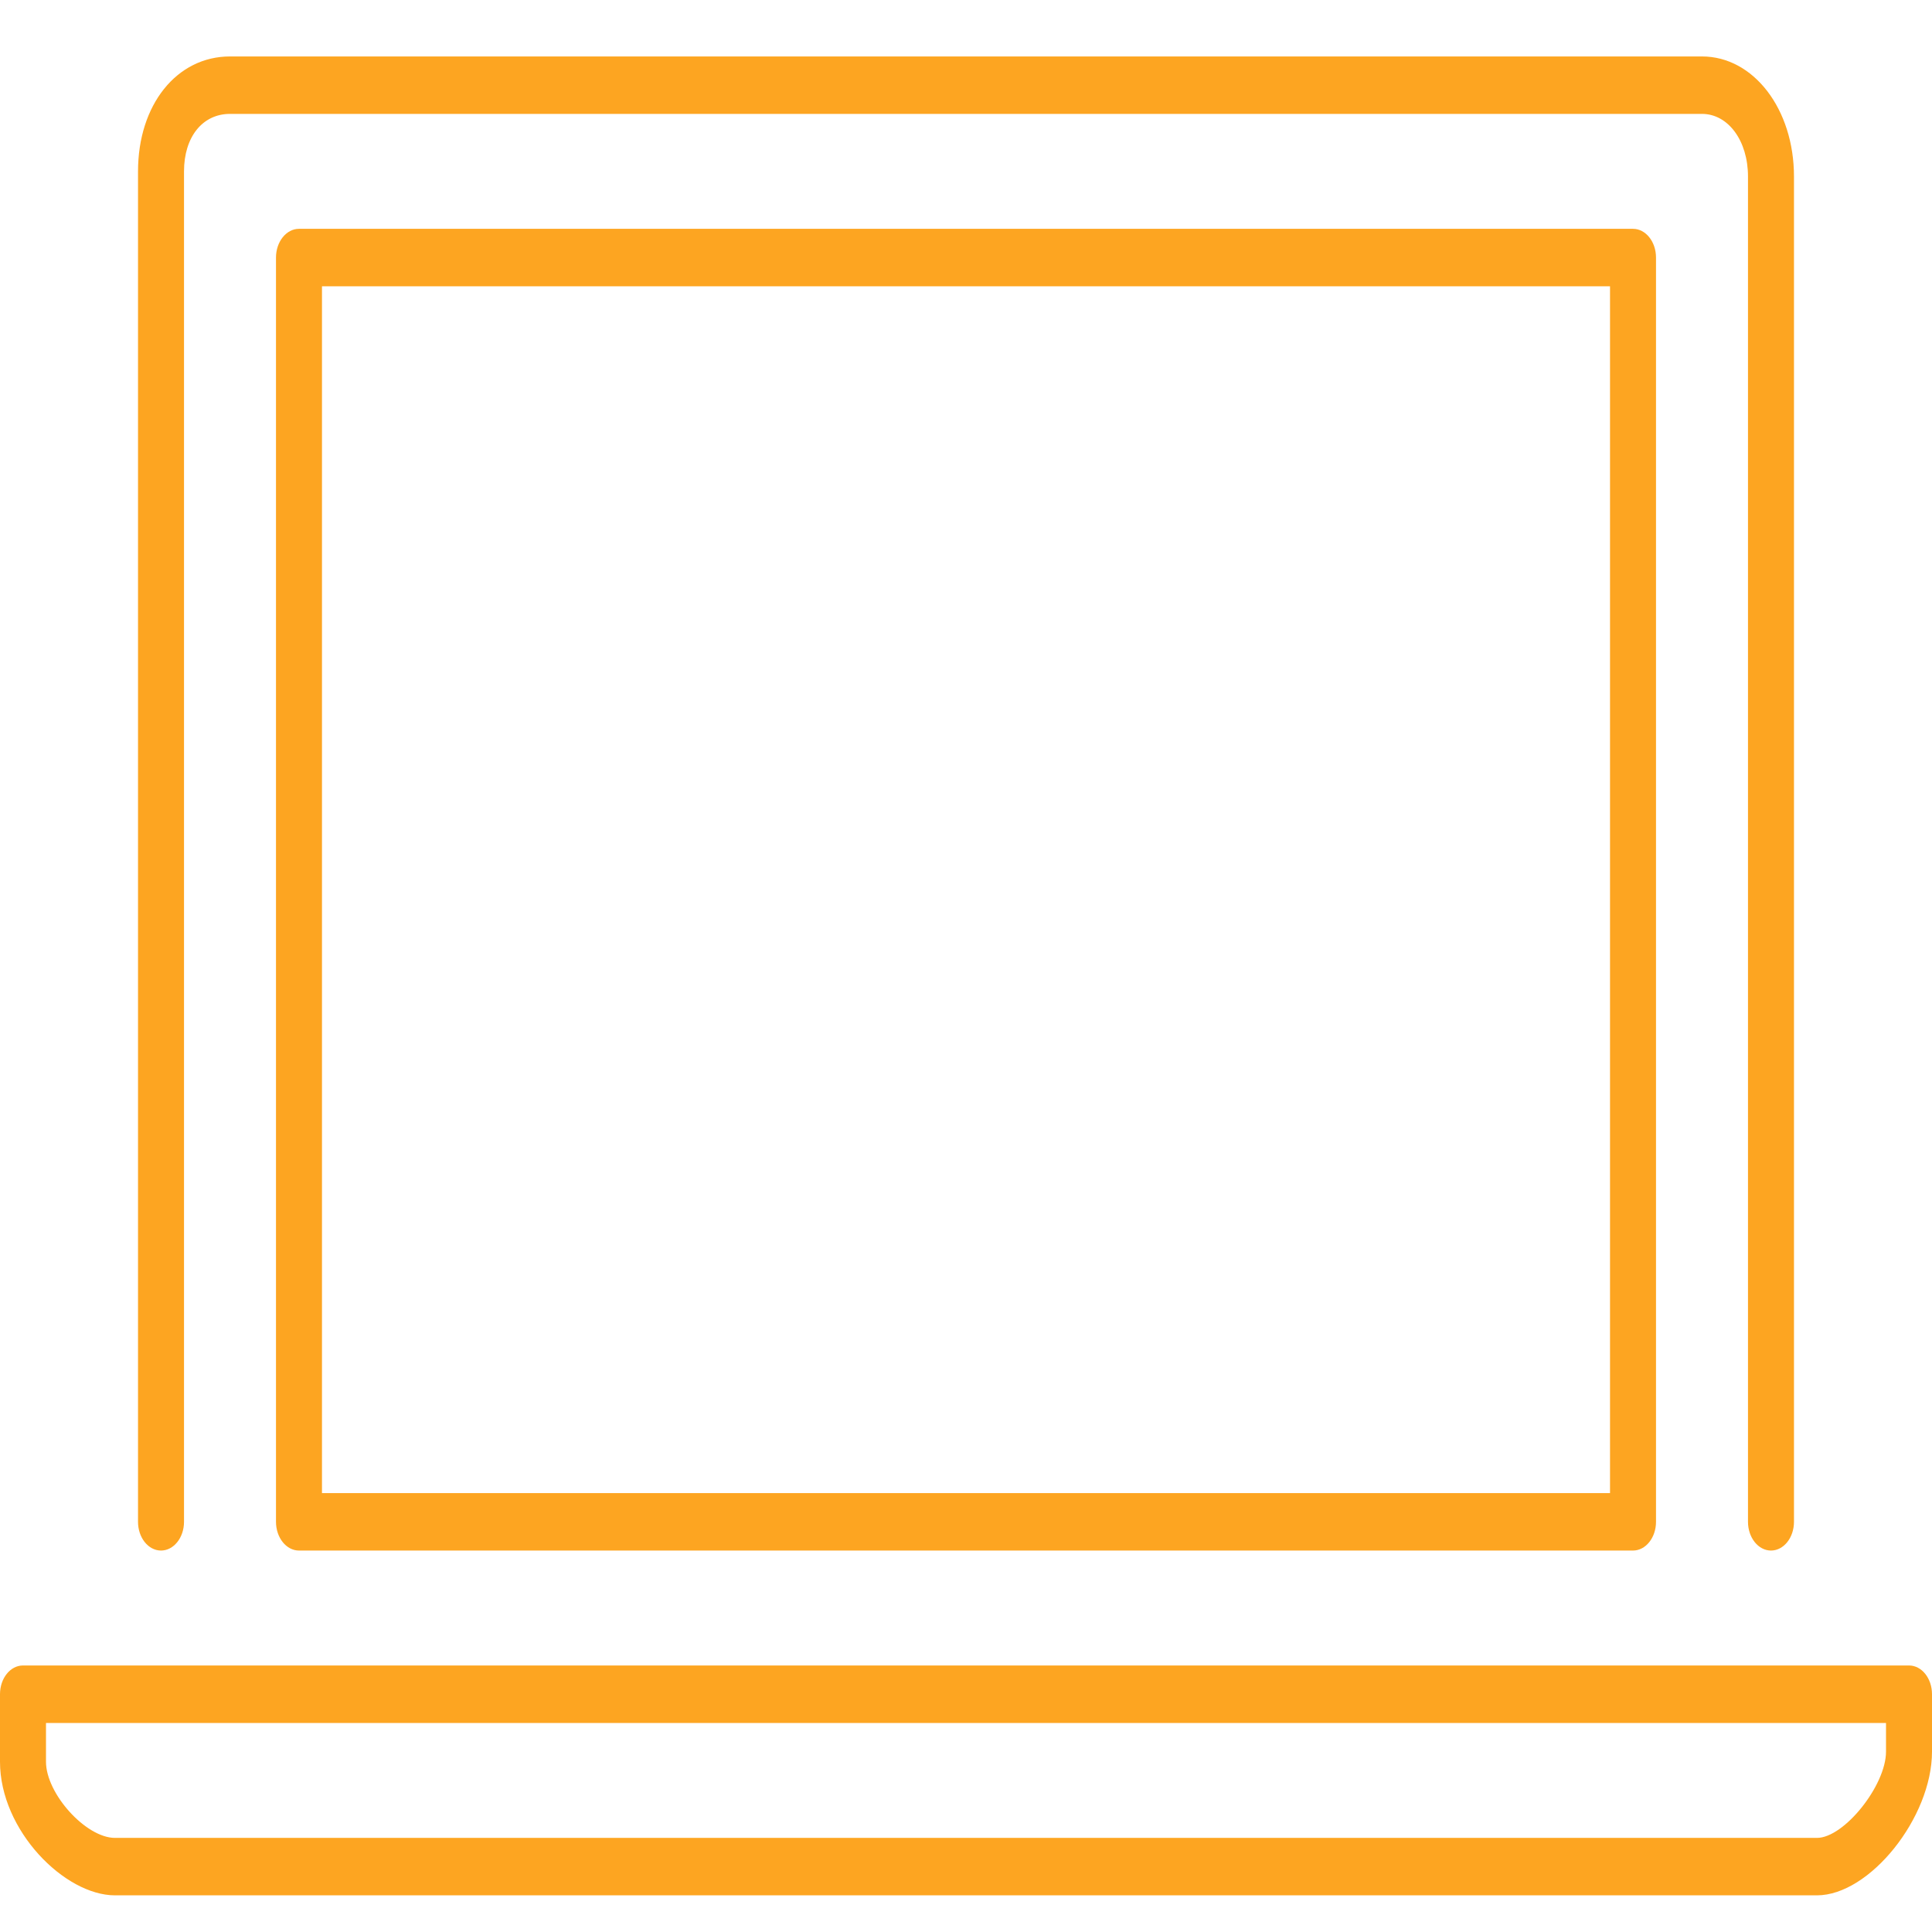 <svg width="41" height="41" viewBox="0 0 41 41" fill="none" xmlns="http://www.w3.org/2000/svg">
<g clip-path="url(#clip0_51_216)">
<path d="M3.417 32.905C3.147 32.905 2.929 32.632 2.929 32.295V3.637C2.929 2.224 3.75 1.198 4.881 1.198H36.119C37.214 1.198 38.071 2.316 38.071 3.745V32.295C38.071 32.632 37.853 32.905 37.583 32.905C37.314 32.905 37.095 32.632 37.095 32.295V3.745C37.095 2.988 36.675 2.417 36.119 2.417H4.881C4.297 2.417 3.905 2.907 3.905 3.637V32.295C3.905 32.632 3.686 32.905 3.417 32.905ZM6.345 4.856H34.655C34.924 4.856 35.143 5.129 35.143 5.466V32.295C35.143 32.632 34.924 32.905 34.655 32.905H6.345C6.076 32.905 5.857 32.632 5.857 32.295V5.466C5.857 5.129 6.076 4.856 6.345 4.856ZM34.167 31.686V6.076H6.833V31.686H34.167ZM40.512 35.344C40.782 35.344 41 35.617 41 35.954V37.173C41 38.57 39.677 40.222 38.559 40.222H2.44C1.375 40.222 0 38.848 0 37.387V35.954C0 35.617 0.218 35.344 0.488 35.344H40.512ZM40.024 37.173V36.564H0.976V37.387C0.976 38.066 1.824 39.003 2.44 39.003H38.559C39.134 39.003 40.024 37.891 40.024 37.173Z" fill="#FDA521"/>
</g>
<defs>
<clipPath id="clip0_51_216">
<rect width="41" height="40" fill="white" transform="matrix(1 0 0 -1 0 40.71)"/>
</clipPath>
</defs>
</svg>
